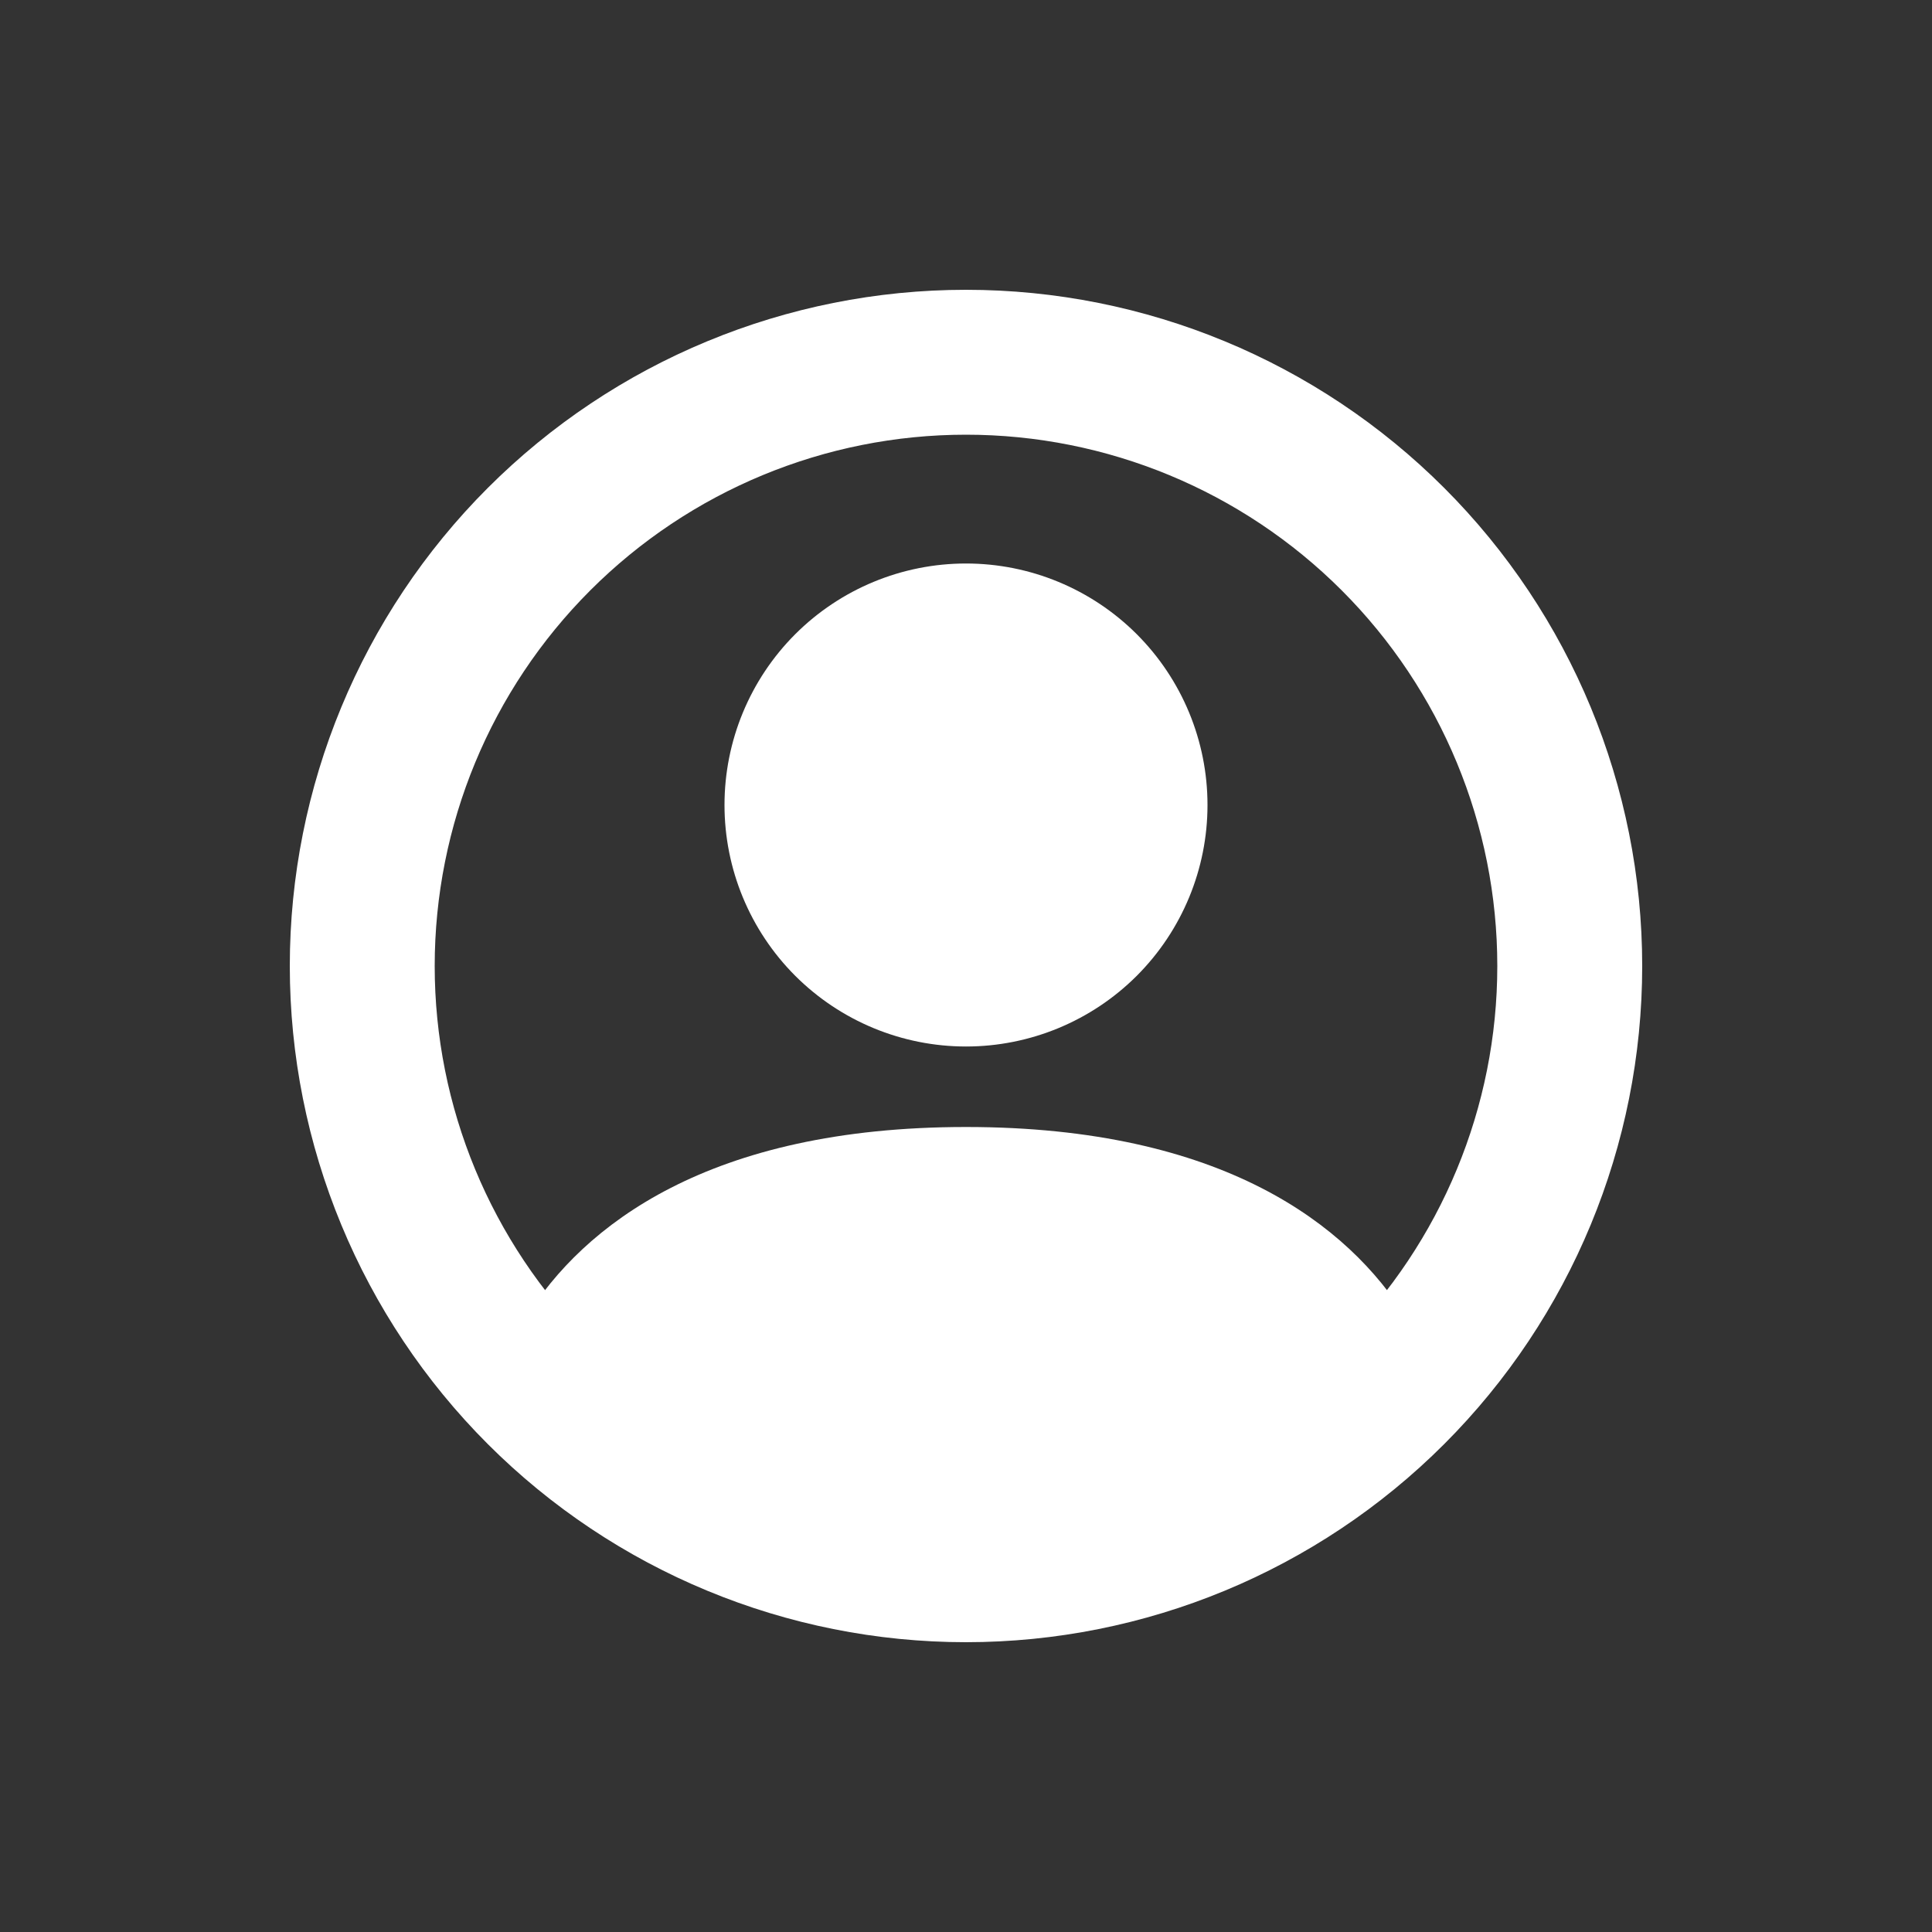 <svg width="30" height="30" viewBox="0 0 30 30" fill="none" xmlns="http://www.w3.org/2000/svg">
<rect x="0" y="0" width="30" height="30" fill="#333333" stroke="none"/>
<path d="M21.835 20.462C20.948 19.032 18.994 17.5 15 17.5C11.006 17.5 9.054 19.031 8.165 20.462C8.984 21.489 10.024 22.318 11.207 22.887C12.39 23.456 13.687 23.751 15 23.75C16.313 23.751 17.61 23.456 18.793 22.887C19.976 22.318 21.016 21.489 21.835 20.462V20.462Z" fill="white"/>
<path fill-rule="evenodd" clip-rule="evenodd" d="M15 16.25C15.995 16.25 16.948 15.855 17.652 15.152C18.355 14.448 18.75 13.495 18.75 12.5C18.75 11.505 18.355 10.552 17.652 9.848C16.948 9.145 15.995 8.75 15 8.75C14.005 8.75 13.052 9.145 12.348 9.848C11.645 10.552 11.25 11.505 11.25 12.5C11.25 13.495 11.645 14.448 12.348 15.152C13.052 15.855 14.005 16.25 15 16.25V16.25Z" fill="white"/>
<path fill-rule="evenodd" clip-rule="evenodd" d="M15 6.25C12.679 6.25 10.454 7.172 8.813 8.813C7.172 10.454 6.25 12.679 6.25 15C6.25 17.321 7.172 19.546 8.813 21.187C10.454 22.828 12.679 23.75 15 23.75C17.321 23.75 19.546 22.828 21.187 21.187C22.828 19.546 23.75 17.321 23.75 15C23.75 12.679 22.828 10.454 21.187 8.813C19.546 7.172 17.321 6.25 15 6.25V6.25ZM5 15C5 12.348 6.054 9.804 7.929 7.929C9.804 6.054 12.348 5 15 5C17.652 5 20.196 6.054 22.071 7.929C23.946 9.804 25 12.348 25 15C25 17.652 23.946 20.196 22.071 22.071C20.196 23.946 17.652 25 15 25C12.348 25 9.804 23.946 7.929 22.071C6.054 20.196 5 17.652 5 15V15Z" fill="white" stroke="white"/>
</svg>
